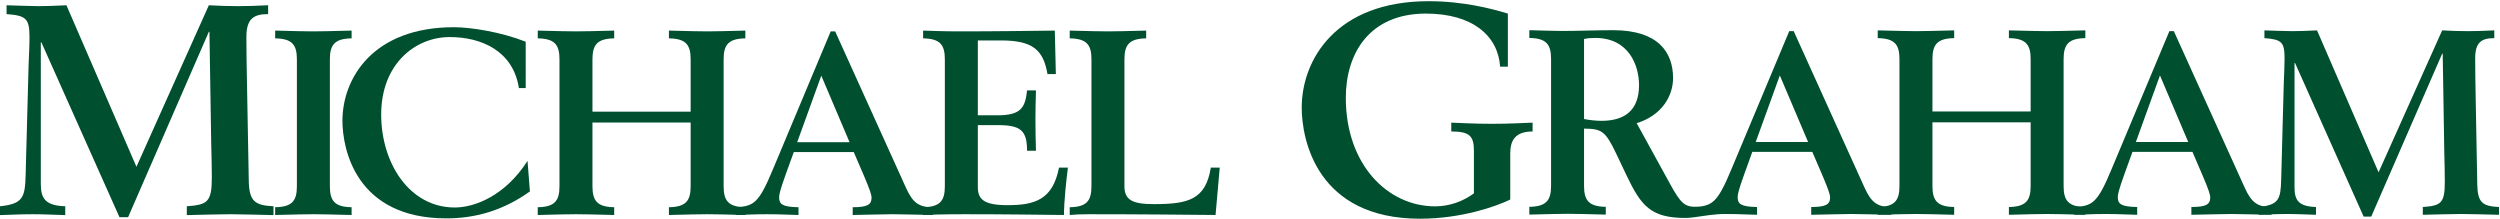 <?xml version="1.0" encoding="UTF-8"?><svg xmlns="http://www.w3.org/2000/svg" xmlns:xlink="http://www.w3.org/1999/xlink" width="388px" height="34px" viewBox="0 0 388 34" version="1.1" aria-hidden="true">
    <!-- Generator: Sketch 49.2 (51160) - http://www.bohemiancoding.com/sketch -->
    <title>logo/MG-text_only/white</title>
    <desc>Created with Sketch.</desc>
    <defs><linearGradient class="cerosgradient" data-cerosgradient="true" id="CerosGradient_id33d31e8f6" gradientUnits="userSpaceOnUse" x1="50%" y1="100%" x2="50%" y2="0%"><stop offset="0%" stop-color="#d1d1d1"/><stop offset="100%" stop-color="#d1d1d1"/></linearGradient><linearGradient/></defs>
    <g id="Symbols66a9fd8509402" stroke="none" stroke-width="1" fill="none" fill-rule="evenodd">
        <g id="navigation/desktop/inner" transform="translate(-526, -44)" fill="#005030">
            <g id="logo/MG-text_only/d_green" transform="translate(526, 44)">
                <g id="MG-Text-Logo-Only-WHITE66a9fd8509402">
                    <path d="M0,32.012 C3.561,31.646 3.884,30.64 3.977,27.209 L4.438,10.101 C4.485,8.683 4.578,7.174 4.578,5.802 C4.578,2.874 4.07,2.417 1.017,2.188 L1.017,0.816 C2.589,0.861 4.855,0.953 5.965,0.953 C7.074,0.953 8.462,0.907 10.311,0.816 L21.176,25.883 L32.414,0.816 C33.985,0.907 35.604,0.953 36.99,0.953 C38.239,0.953 39.766,0.907 41.614,0.816 L41.614,2.188 C39.349,2.188 38.239,2.92 38.239,5.756 C38.239,7.586 38.285,10.559 38.331,12.846 L38.609,27.987 C38.655,31.28 39.58,31.875 42.446,32.012 L42.446,33.384 C40.181,33.339 37.499,33.247 35.742,33.247 C33.985,33.247 31.303,33.339 28.992,33.384 L28.992,32.012 C32.182,31.783 32.875,31.372 32.875,27.575 C32.875,25.974 32.829,24.145 32.783,22.36 L32.505,4.933 L32.414,4.933 L19.882,33.705 L18.541,33.705 L6.427,6.58 L6.334,6.58 L6.334,28.581 C6.334,30.869 7.12,31.92 10.126,32.012 L10.126,33.384 C8.462,33.339 6.843,33.247 5.04,33.247 C3.236,33.247 1.618,33.339 0,33.384 L0,32.012" id="Fill-166a9fd8509402"/>
                    <path d="M42.704,32.162 C45.346,32.121 46.077,31.157 46.077,28.906 L46.077,9.209 C46.077,6.958 45.346,5.994 42.704,5.953 L42.704,4.747 C45.955,4.827 47.336,4.868 48.636,4.868 C49.937,4.868 51.319,4.827 54.569,4.747 L54.569,5.953 C51.928,5.994 51.197,6.958 51.197,9.209 L51.197,28.906 C51.197,31.157 51.928,32.121 54.569,32.162 L54.569,33.367 C51.319,33.287 49.937,33.247 48.636,33.247 C47.336,33.247 45.955,33.287 42.704,33.367 L42.704,32.162" id="Fill-266a9fd8509402"/>
                    <path d="M81.59,13.671 L80.533,13.671 C79.639,7.882 74.682,5.752 69.805,5.752 C64.402,5.752 59.16,9.973 59.16,17.771 C59.16,25.328 63.548,32.202 70.578,32.202 C73.625,32.202 78.379,30.433 81.874,24.966 L82.24,29.71 C77.973,32.764 73.625,33.89 69.278,33.89 C55.219,33.89 53.146,23.118 53.146,18.736 C53.146,12.224 57.819,4.224 70.456,4.224 C73.016,4.224 77.729,4.948 81.59,6.475 L81.59,13.671" id="Fill-366a9fd8509402"/>
                    <path d="M83.458,32.162 C86.1,32.121 86.831,31.157 86.831,28.906 L86.831,9.209 C86.831,6.958 86.1,5.994 83.458,5.953 L83.458,4.747 C86.708,4.827 88.09,4.868 89.391,4.868 C90.691,4.868 92.073,4.827 95.324,4.747 L95.324,5.953 C92.683,5.994 91.95,6.958 91.95,9.209 L91.95,17.329 L107.188,17.329 L107.188,9.209 C107.188,6.958 106.456,5.994 103.816,5.953 L103.816,4.747 C107.066,4.827 108.448,4.868 109.748,4.868 C111.048,4.868 112.43,4.827 115.68,4.747 L115.68,5.953 C113.039,5.994 112.308,6.958 112.308,9.209 L112.308,28.906 C112.308,31.157 113.039,32.121 115.68,32.162 L115.68,33.367 C112.43,33.287 111.048,33.247 109.748,33.247 C108.448,33.247 107.066,33.287 103.816,33.367 L103.816,32.162 C106.456,32.121 107.188,31.157 107.188,28.906 L107.188,19.017 L91.95,19.017 L91.95,28.906 C91.95,31.157 92.683,32.121 95.324,32.162 L95.324,33.367 C92.073,33.287 90.691,33.247 89.391,33.247 C88.09,33.247 86.708,33.287 83.458,33.367 L83.458,32.162" id="Fill-466a9fd8509402"/>
                    <path d="M131.851,22.072 L127.463,11.741 L123.724,22.072 L131.851,22.072 Z M114.176,32.162 C116.979,32.001 117.751,31.599 119.986,26.212 L128.926,4.868 L129.615,4.868 L140.628,29.187 C141.684,31.518 142.659,32.162 144.773,32.162 L144.773,33.367 C141.969,33.327 140.181,33.247 138.555,33.247 C136.93,33.247 135.183,33.327 132.339,33.367 L132.339,32.162 C134.614,32.162 135.264,31.76 135.264,30.674 C135.264,30.232 134.98,29.388 134.126,27.378 L132.501,23.6 L123.196,23.6 L122.018,26.855 C121.002,29.67 120.92,30.232 120.92,30.634 C120.92,31.68 121.408,32.121 123.927,32.162 L123.927,33.367 C120.433,33.247 120.027,33.247 119.051,33.247 C118.035,33.247 117.629,33.247 114.176,33.367 L114.176,32.162 Z" id="Fill-566a9fd8509402"/>
                    <path d="M143.268,32.162 C145.908,32.121 146.64,31.157 146.64,28.906 L146.64,9.209 C146.64,6.958 145.908,5.994 143.268,5.953 L143.268,4.747 C144.649,4.788 146.64,4.868 148.713,4.868 C154.929,4.868 159.927,4.788 163.706,4.747 L163.869,11.5 L162.569,11.5 C161.919,7.641 160.171,6.275 155.296,6.275 L151.76,6.275 L151.76,17.892 L154.888,17.892 C158.586,17.892 159.115,16.565 159.399,14.033 L160.78,14.033 C160.739,15.6 160.7,17.088 160.7,18.374 C160.7,20.263 160.739,21.791 160.78,23.399 L159.399,23.399 C159.399,20.223 158.383,19.419 154.848,19.419 L151.76,19.419 L151.76,28.986 C151.76,30.835 152.532,31.84 156.352,31.84 C160.496,31.84 163.381,31.076 164.357,26.011 L165.738,26.011 C165.494,27.941 165.128,31.317 165.128,33.367 C161.187,33.327 156.027,33.247 149.647,33.247 C146.518,33.247 144.081,33.327 143.268,33.367 L143.268,32.162" id="Fill-666a9fd8509402"/>
                    <path d="M166.021,32.162 C168.662,32.121 169.394,31.157 169.394,28.906 L169.394,9.209 C169.394,6.958 168.662,5.994 166.021,5.953 L166.021,4.747 C169.271,4.827 170.653,4.868 171.953,4.868 C173.254,4.868 174.636,4.827 177.886,4.747 L177.886,5.953 C175.245,5.994 174.513,6.958 174.513,9.209 L174.513,28.906 C174.513,30.996 175.692,31.68 179.065,31.68 C184.428,31.68 187.109,30.996 187.922,26.011 L189.304,26.011 L188.654,33.367 C184.55,33.327 176.788,33.247 169.027,33.247 C167.809,33.247 166.752,33.287 166.021,33.367 L166.021,32.162" id="Fill-766a9fd8509402"/>
                    <path d="M234.022,10.342 L232.819,10.342 C232.496,5.538 228.52,2.109 221.307,2.109 C212.567,2.109 208.87,8.237 208.87,15.19 C208.87,25.527 215.342,32.024 222.74,32.024 C224.959,32.024 227.087,31.246 228.751,30.01 L228.751,23.379 C228.751,21.091 228.057,20.405 225.237,20.405 L225.237,19.034 C226.763,19.078 228.611,19.215 231.571,19.215 C234.484,19.215 236.333,19.078 237.86,19.034 L237.86,20.405 C235.13,20.405 234.391,21.824 234.391,23.836 L234.391,30.971 C232.218,32.024 226.809,33.944 220.382,33.944 C204.383,33.944 202.027,21.686 202.027,16.699 C202.027,9.29 207.341,0.186 221.723,0.186 C227.179,0.186 231.616,1.376 234.022,2.109 L234.022,10.342" id="Fill-966a9fd8509402"/>
                    <path d="M245.844,18.472 C246.617,18.633 247.714,18.753 248.526,18.753 C252.184,18.753 254.379,17.105 254.379,13.205 C254.379,10.272 252.874,5.89 247.591,5.89 C246.86,5.89 246.414,5.93 245.844,6.051 L245.844,18.472 Z M237.353,32.099 C239.993,32.06 240.725,31.094 240.725,28.843 L240.725,9.145 C240.725,6.895 239.993,5.93 237.353,5.89 L237.353,4.684 C239.262,4.724 240.889,4.804 242.391,4.804 C245.032,4.804 247.714,4.684 250.356,4.684 C257.425,4.684 259.66,8.182 259.66,12.121 C259.66,14.854 257.954,17.909 254.012,19.115 L259.092,28.36 C260.92,31.697 261.436,32.09 263.367,32.105 L268.183,33.202 C265.933,33.102 263.136,33.826 261.606,33.826 C256.203,33.826 254.704,31.978 252.427,27.194 L250.843,23.859 C249.135,20.28 248.567,19.999 245.844,19.959 L245.844,28.843 C245.844,31.094 246.576,32.06 249.218,32.099 L249.218,33.305 C245.966,33.224 244.586,33.184 243.284,33.184 C241.983,33.184 240.603,33.224 237.353,33.305 L237.353,32.099 Z" id="Fill-1166a9fd8509402"/>
                    <path d="M280.616,22.037 L276.228,11.707 L272.489,22.037 L280.616,22.037 Z M262.941,32.127 C265.743,31.966 266.516,31.565 268.751,26.177 L277.691,4.834 L278.382,4.834 L289.393,29.152 C290.45,31.485 291.424,32.127 293.536,32.127 L293.536,33.334 C290.734,33.294 288.946,33.212 287.321,33.212 C285.696,33.212 283.949,33.294 281.103,33.334 L281.103,32.127 C283.379,32.127 284.029,31.725 284.029,30.64 C284.029,30.198 283.745,29.353 282.892,27.344 L281.267,23.566 L271.961,23.566 L270.784,26.821 C269.766,29.635 269.685,30.198 269.685,30.599 C269.685,31.644 270.174,32.087 272.693,32.127 L272.693,33.334 C269.198,33.212 268.792,33.212 267.816,33.212 C266.8,33.212 266.394,33.212 262.941,33.334 L262.941,32.127 Z" id="Fill-1266a9fd8509402"/>
                    <path d="M291.424,32.127 C294.065,32.087 294.796,31.122 294.796,28.871 L294.796,9.175 C294.796,6.924 294.065,5.958 291.424,5.919 L291.424,4.713 C294.674,4.793 296.056,4.834 297.356,4.834 C298.656,4.834 300.038,4.793 303.288,4.713 L303.288,5.919 C300.647,5.958 299.916,6.924 299.916,9.175 L299.916,17.295 L315.155,17.295 L315.155,9.175 C315.155,6.924 314.421,5.958 311.781,5.919 L311.781,4.713 C315.033,4.793 316.413,4.834 317.713,4.834 C319.014,4.834 320.397,4.793 323.646,4.713 L323.646,5.919 C321.004,5.958 320.272,6.924 320.272,9.175 L320.272,28.871 C320.272,31.122 321.004,32.087 323.646,32.127 L323.646,33.334 C320.397,33.253 319.014,33.212 317.713,33.212 C316.413,33.212 315.033,33.253 311.781,33.334 L311.781,32.127 C314.421,32.087 315.155,31.122 315.155,28.871 L315.155,18.983 L299.916,18.983 L299.916,28.871 C299.916,31.122 300.647,32.087 303.288,32.127 L303.288,33.334 C300.038,33.253 298.656,33.212 297.356,33.212 C296.056,33.212 294.674,33.253 291.424,33.334 L291.424,32.127" id="Fill-1366a9fd8509402"/>
                    <path d="M339.613,22.037 L335.226,11.707 L331.487,22.037 L339.613,22.037 Z M321.939,32.127 C324.743,31.966 325.514,31.565 327.748,26.177 L336.689,4.834 L337.379,4.834 L348.391,29.152 C349.446,31.485 350.422,32.127 352.536,32.127 L352.536,33.334 C349.732,33.294 347.943,33.212 346.318,33.212 C344.693,33.212 342.946,33.294 340.102,33.334 L340.102,32.127 C342.376,32.127 343.027,31.725 343.027,30.64 C343.027,30.198 342.743,29.353 341.889,27.344 L340.264,23.566 L330.96,23.566 L329.781,26.821 C328.766,29.635 328.683,30.198 328.683,30.599 C328.683,31.644 329.172,32.087 331.69,32.127 L331.69,33.334 C328.196,33.212 327.789,33.212 326.815,33.212 C325.8,33.212 325.392,33.212 321.939,33.334 L321.939,32.127 Z" id="Fill-1466a9fd8509402"/>
                    <path d="M350.542,32.127 C353.672,31.806 353.958,30.922 354.038,27.907 L354.443,12.873 C354.484,11.627 354.565,10.3 354.565,9.094 C354.565,6.522 354.119,6.12 351.437,5.919 L351.437,4.713 C352.818,4.754 354.809,4.834 355.786,4.834 C356.76,4.834 357.978,4.793 359.603,4.713 L369.154,26.741 L379.027,4.713 C380.41,4.793 381.829,4.834 383.05,4.834 C384.147,4.834 385.487,4.793 387.114,4.713 L387.114,5.919 C385.123,5.919 384.147,6.562 384.147,9.055 C384.147,10.662 384.188,13.275 384.227,15.284 L384.472,28.59 C384.513,31.485 385.326,32.006 387.844,32.127 L387.844,33.334 C385.852,33.294 383.496,33.212 381.952,33.212 C380.41,33.212 378.053,33.294 376.02,33.334 L376.02,32.127 C378.824,31.926 379.434,31.565 379.434,28.229 C379.434,26.821 379.394,25.213 379.353,23.646 L379.108,8.331 L379.027,8.331 L368.016,33.615 L366.837,33.615 L356.192,9.778 L356.111,9.778 L356.111,29.113 C356.111,31.122 356.801,32.047 359.442,32.127 L359.442,33.334 C357.978,33.294 356.557,33.212 354.971,33.212 C353.388,33.212 351.966,33.294 350.542,33.334 L350.542,32.127" id="Fill-1566a9fd8509402"/>
                </g>
            </g>
        </g>
    </g>
</svg>
